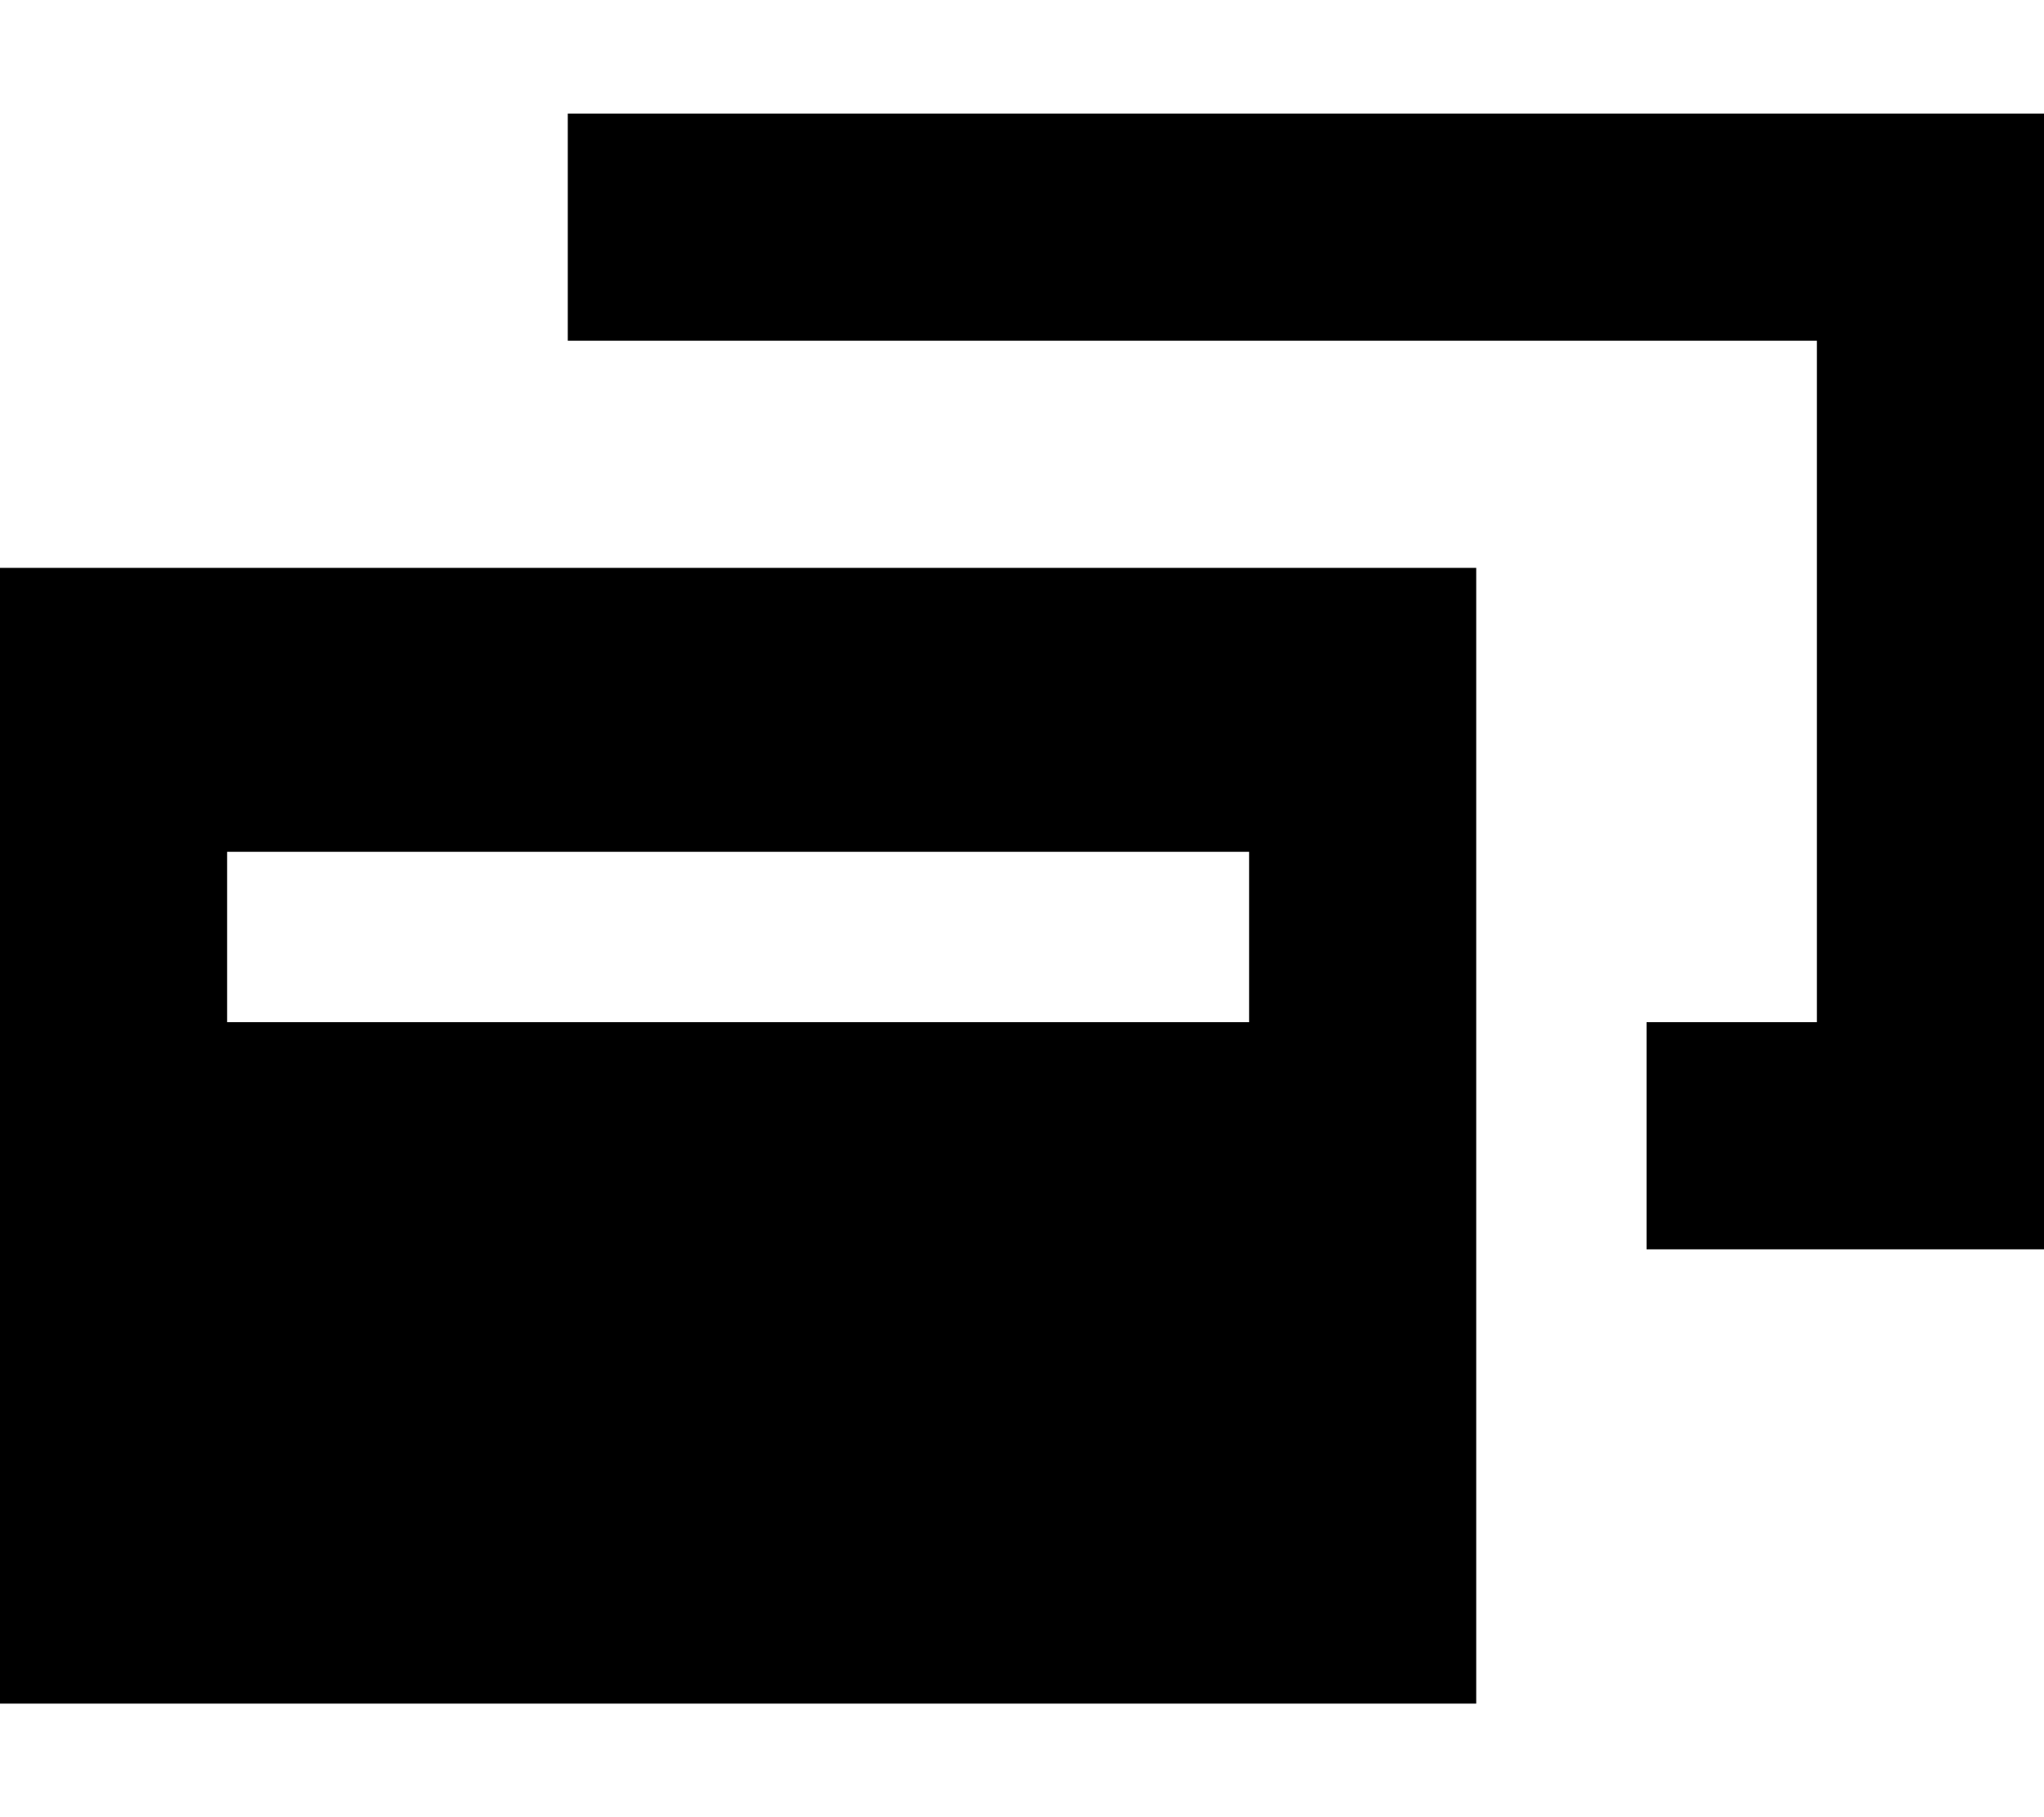 <svg xmlns="http://www.w3.org/2000/svg" viewBox="0 0 576 512"><!--! Font Awesome Pro 7.0.0 by @fontawesome - https://fontawesome.com License - https://fontawesome.com/license (Commercial License) Copyright 2025 Fonticons, Inc. --><path fill="currentColor" d="M512 96l-352 0 0-64 416 0 0 320-112 0 0-64 48 0 0-192zM0 160l416 0 0 320-416 0 0-320zm64 80l0 48 288 0 0-48-288 0z"/></svg>